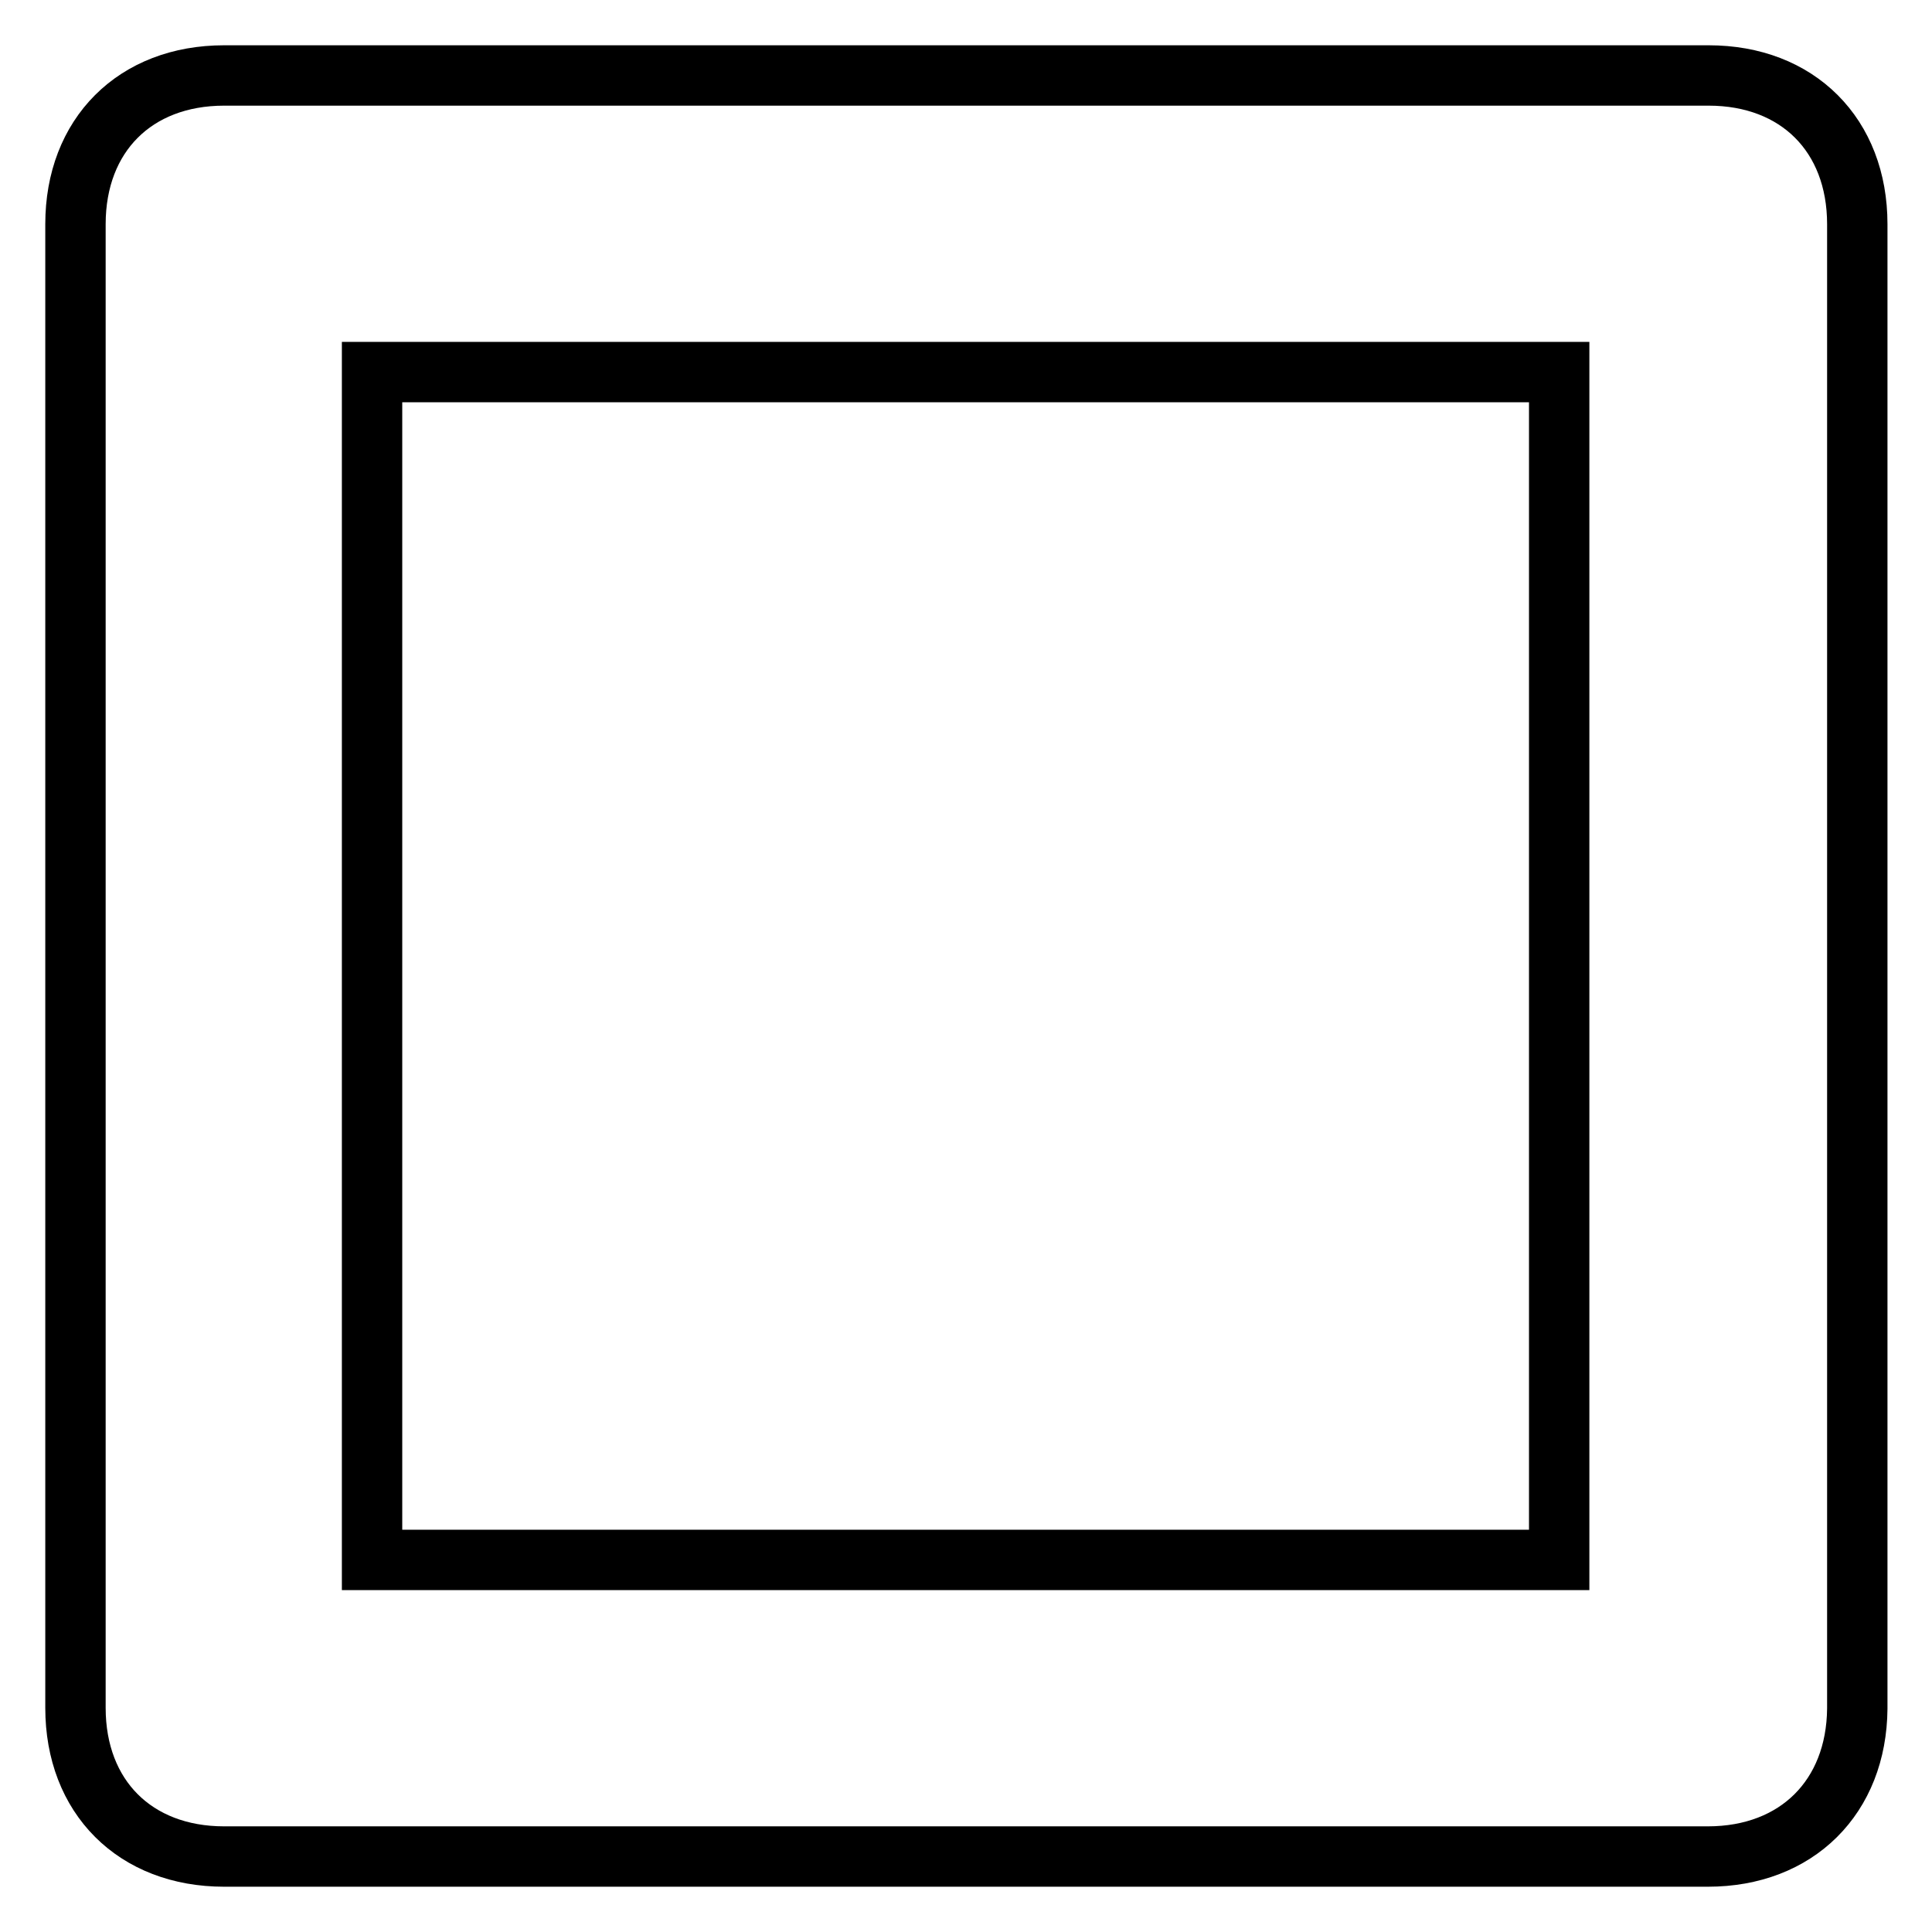 <?xml version="1.0" encoding="utf-8"?>
<!-- Svg Vector Icons : http://www.onlinewebfonts.com/icon -->
<!DOCTYPE svg PUBLIC "-//W3C//DTD SVG 1.1//EN" "http://www.w3.org/Graphics/SVG/1.1/DTD/svg11.dtd">
<svg version="1.1" xmlns="http://www.w3.org/2000/svg" xmlns:xlink="http://www.w3.org/1999/xlink" x="0px" y="0px" viewBox="0 0 256 256" enable-background="new 0 0 256 256" xml:space="preserve">
<g> <path stroke-width="8" fill-opacity="0" stroke="#000000"  d="M226.3,246H29.7c-11.8,0-19.7-7.9-19.7-19.7V29.7C10,17.9,17.9,10,29.7,10h196.7c11.8,0,19.7,7.9,19.7,19.7 v196.7C246,238.1,238.1,246,226.3,246z M49.3,206.7h157.3V49.3H49.3V206.7z"/></g>
</svg>